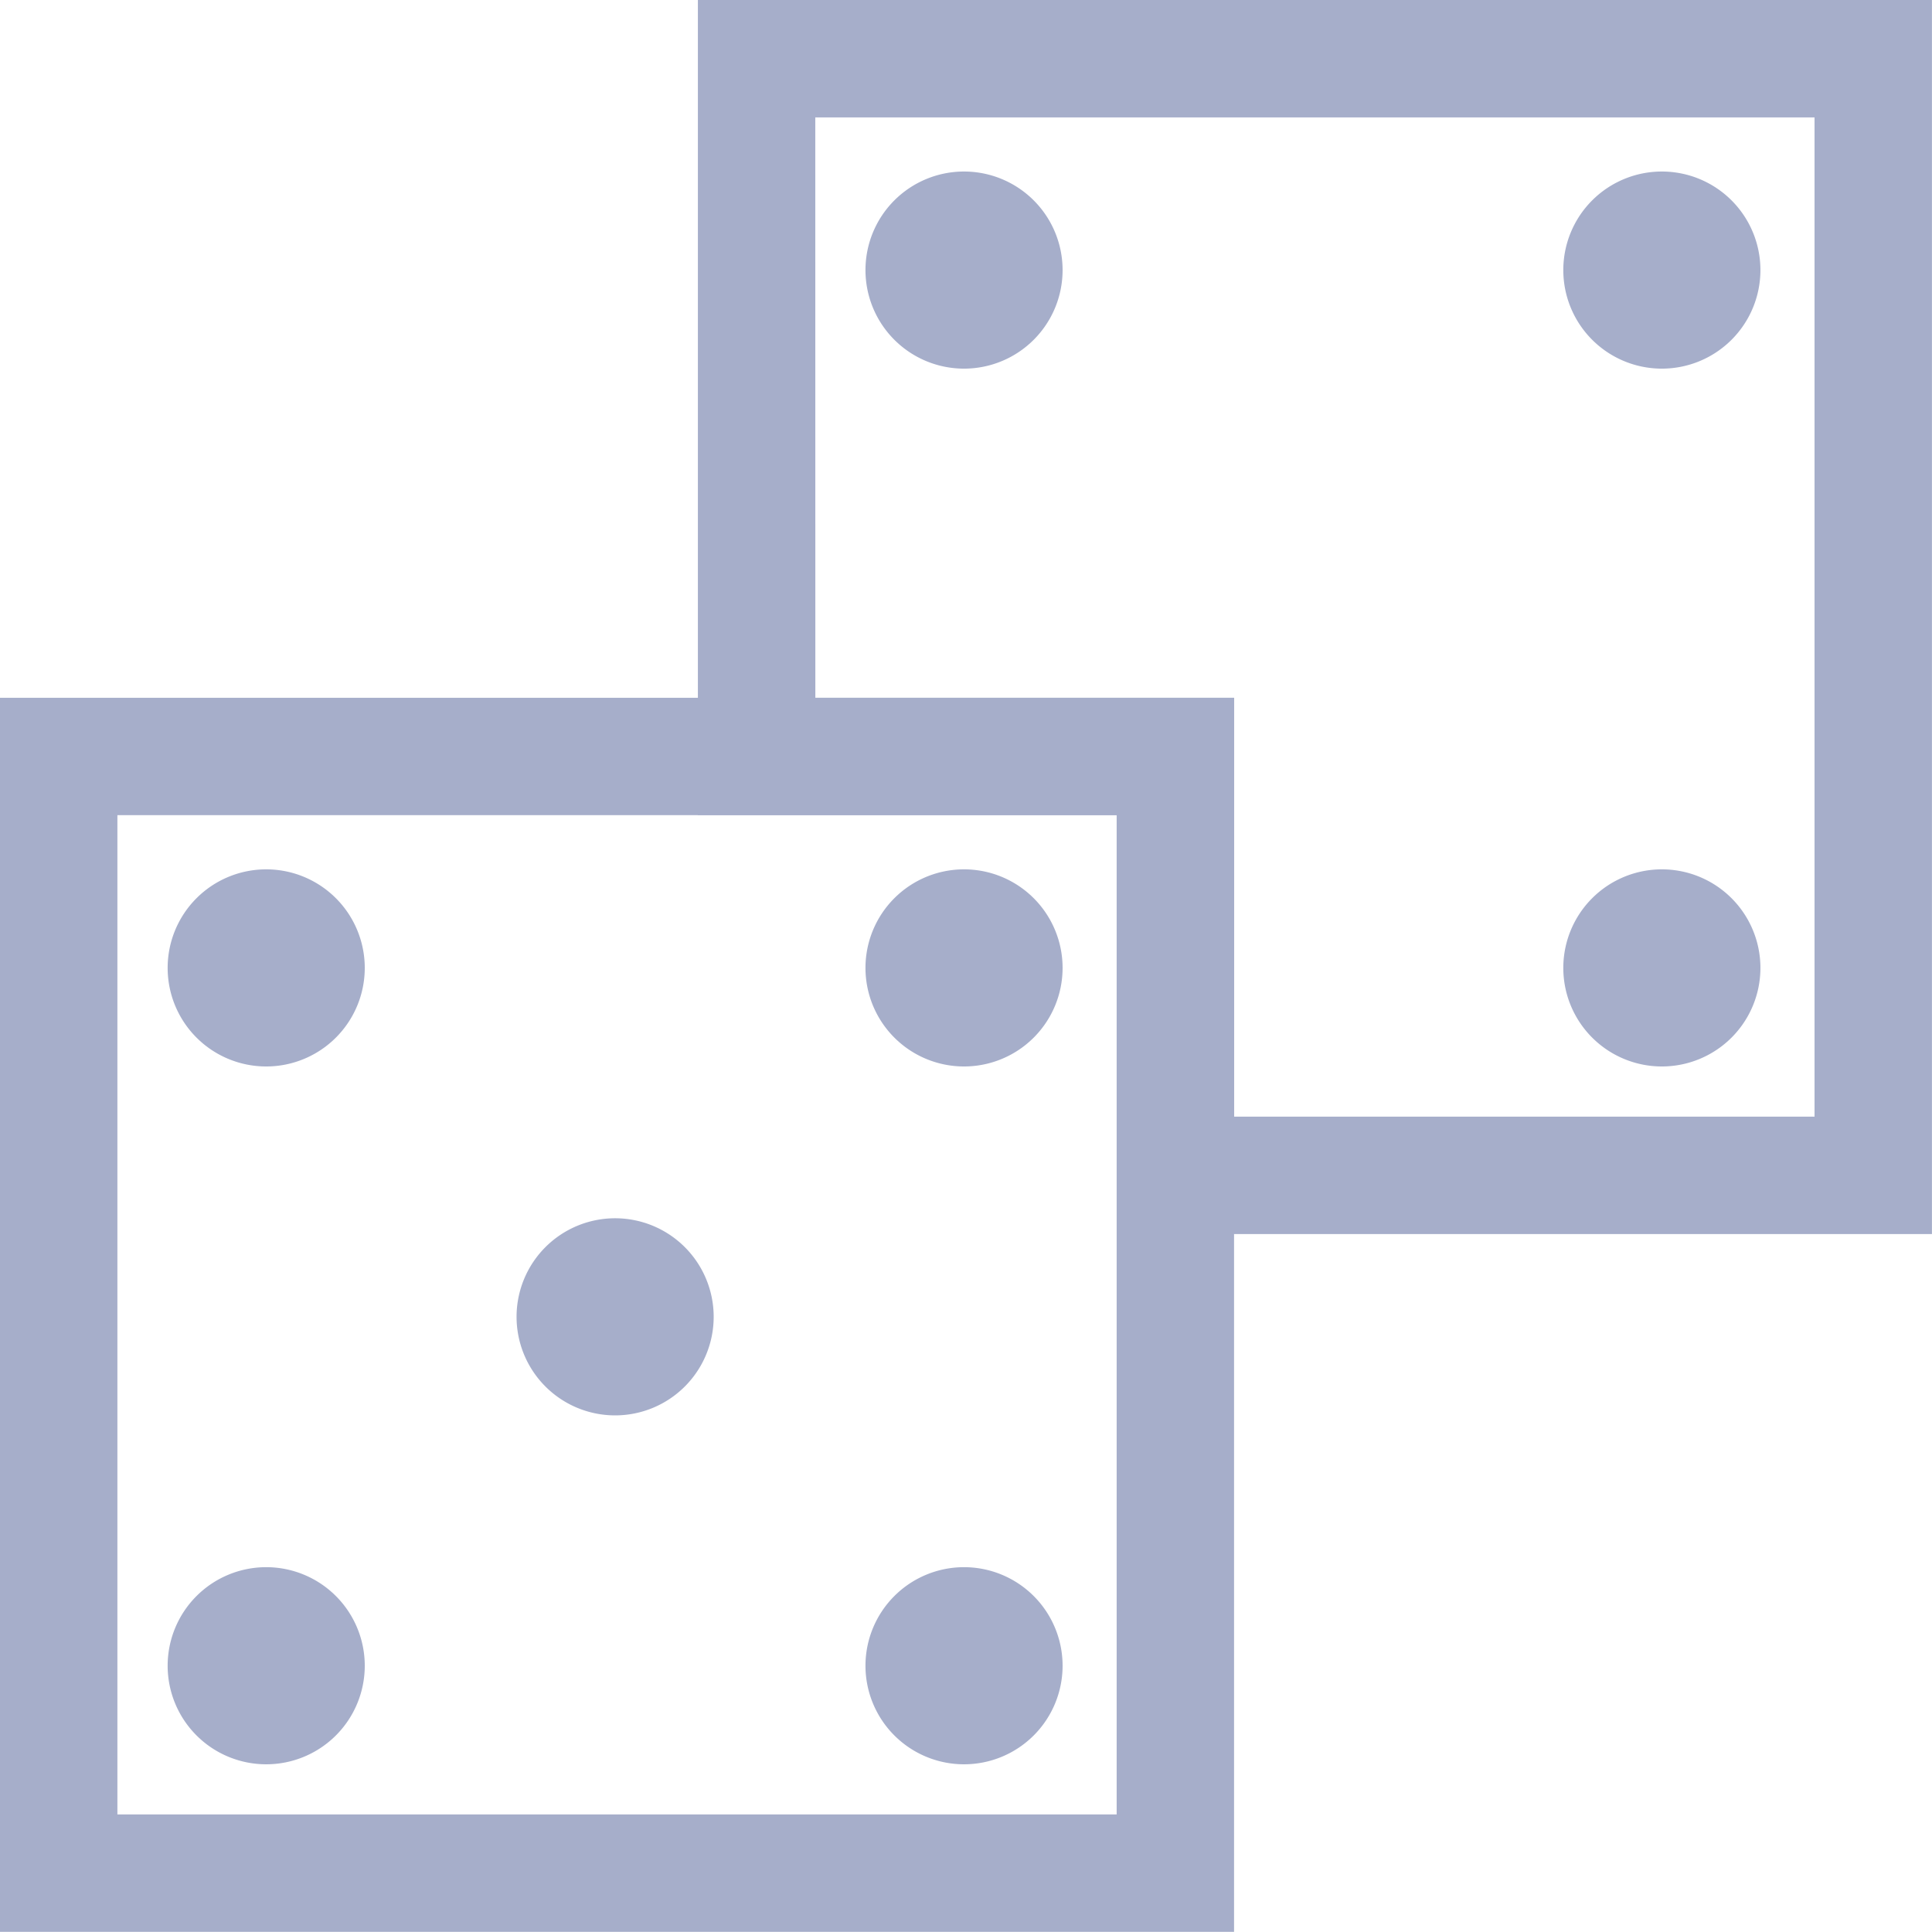 <svg xmlns="http://www.w3.org/2000/svg" width="32.913" height="32.912" viewBox="0 0 32.913 32.912"> <path style="line-height:normal;font-variant-ligatures:normal;font-variant-position:normal;font-variant-caps:normal;font-variant-numeric:normal;font-variant-alternates:normal;font-feature-settings:normal;text-indent:0;text-align:start;text-decoration-line:none;text-decoration-style:solid;text-decoration-color:#000;text-transform:none;text-orientation:mixed;shape-padding:0;isolation:auto;mix-blend-mode:normal" d="M0 11.887V32.91h21.023V11.887zm2 2h17.023V30.91H2z" color="#000" font-weight="400" font-family="sans-serif" white-space="normal" overflow="visible" fill="#a6aeca" stroke-width="2" stroke-linecap="round"></path> <path d="M6.214 16.489a1.679 1.679 0 0 1-1.679 1.679 1.679 1.679 0 0 1-1.679-1.679 1.679 1.679 0 0 1 1.679-1.679 1.679 1.679 0 0 1 1.679 1.679zm11.888 0a1.679 1.679 0 0 1-1.679 1.679 1.679 1.679 0 0 1-1.679-1.679 1.679 1.679 0 0 1 1.679-1.679 1.679 1.679 0 0 1 1.679 1.679zm0 11.888a1.679 1.679 0 0 1-1.679 1.679 1.679 1.679 0 0 1-1.679-1.679 1.679 1.679 0 0 1 1.679-1.679 1.679 1.679 0 0 1 1.679 1.679zm-11.888 0a1.679 1.679 0 0 1-1.679 1.679 1.679 1.679 0 0 1-1.679-1.679 1.679 1.679 0 0 1 1.679-1.679 1.679 1.679 0 0 1 1.679 1.679zm5.944-5.944a1.679 1.679 0 0 1-1.679 1.679A1.679 1.679 0 0 1 8.8 22.433a1.679 1.679 0 0 1 1.679-1.679 1.679 1.679 0 0 1 1.679 1.679z" fill="#a6aeca"></path> <g fill="#a6aeca"> <path style="line-height:normal;font-variant-ligatures:normal;font-variant-position:normal;font-variant-caps:normal;font-variant-numeric:normal;font-variant-alternates:normal;font-feature-settings:normal;text-indent:0;text-align:start;text-decoration-line:none;text-decoration-style:solid;text-decoration-color:#000;text-transform:none;text-orientation:mixed;shape-padding:0;isolation:auto;mix-blend-mode:normal" d="M11.889 0v13.887h7.136v7.136h13.887V0zm2 2h17.023v17.023h-9.887v-7.136H13.89z" color="#000" font-weight="400" font-family="sans-serif" white-space="normal" overflow="visible" stroke-width="2" stroke-linecap="round"></path> <path d="M18.102 4.601a1.679 1.679 0 0 1-1.679 1.679 1.679 1.679 0 0 1-1.679-1.679 1.679 1.679 0 0 1 1.679-1.679 1.679 1.679 0 0 1 1.679 1.679zm11.888 0a1.679 1.679 0 0 1-1.679 1.679 1.679 1.679 0 0 1-1.679-1.679 1.679 1.679 0 0 1 1.679-1.679 1.679 1.679 0 0 1 1.679 1.679zm0 11.888a1.679 1.679 0 0 1-1.679 1.679 1.679 1.679 0 0 1-1.679-1.679 1.679 1.679 0 0 1 1.679-1.679 1.679 1.679 0 0 1 1.679 1.679z"></path> </g> </svg>